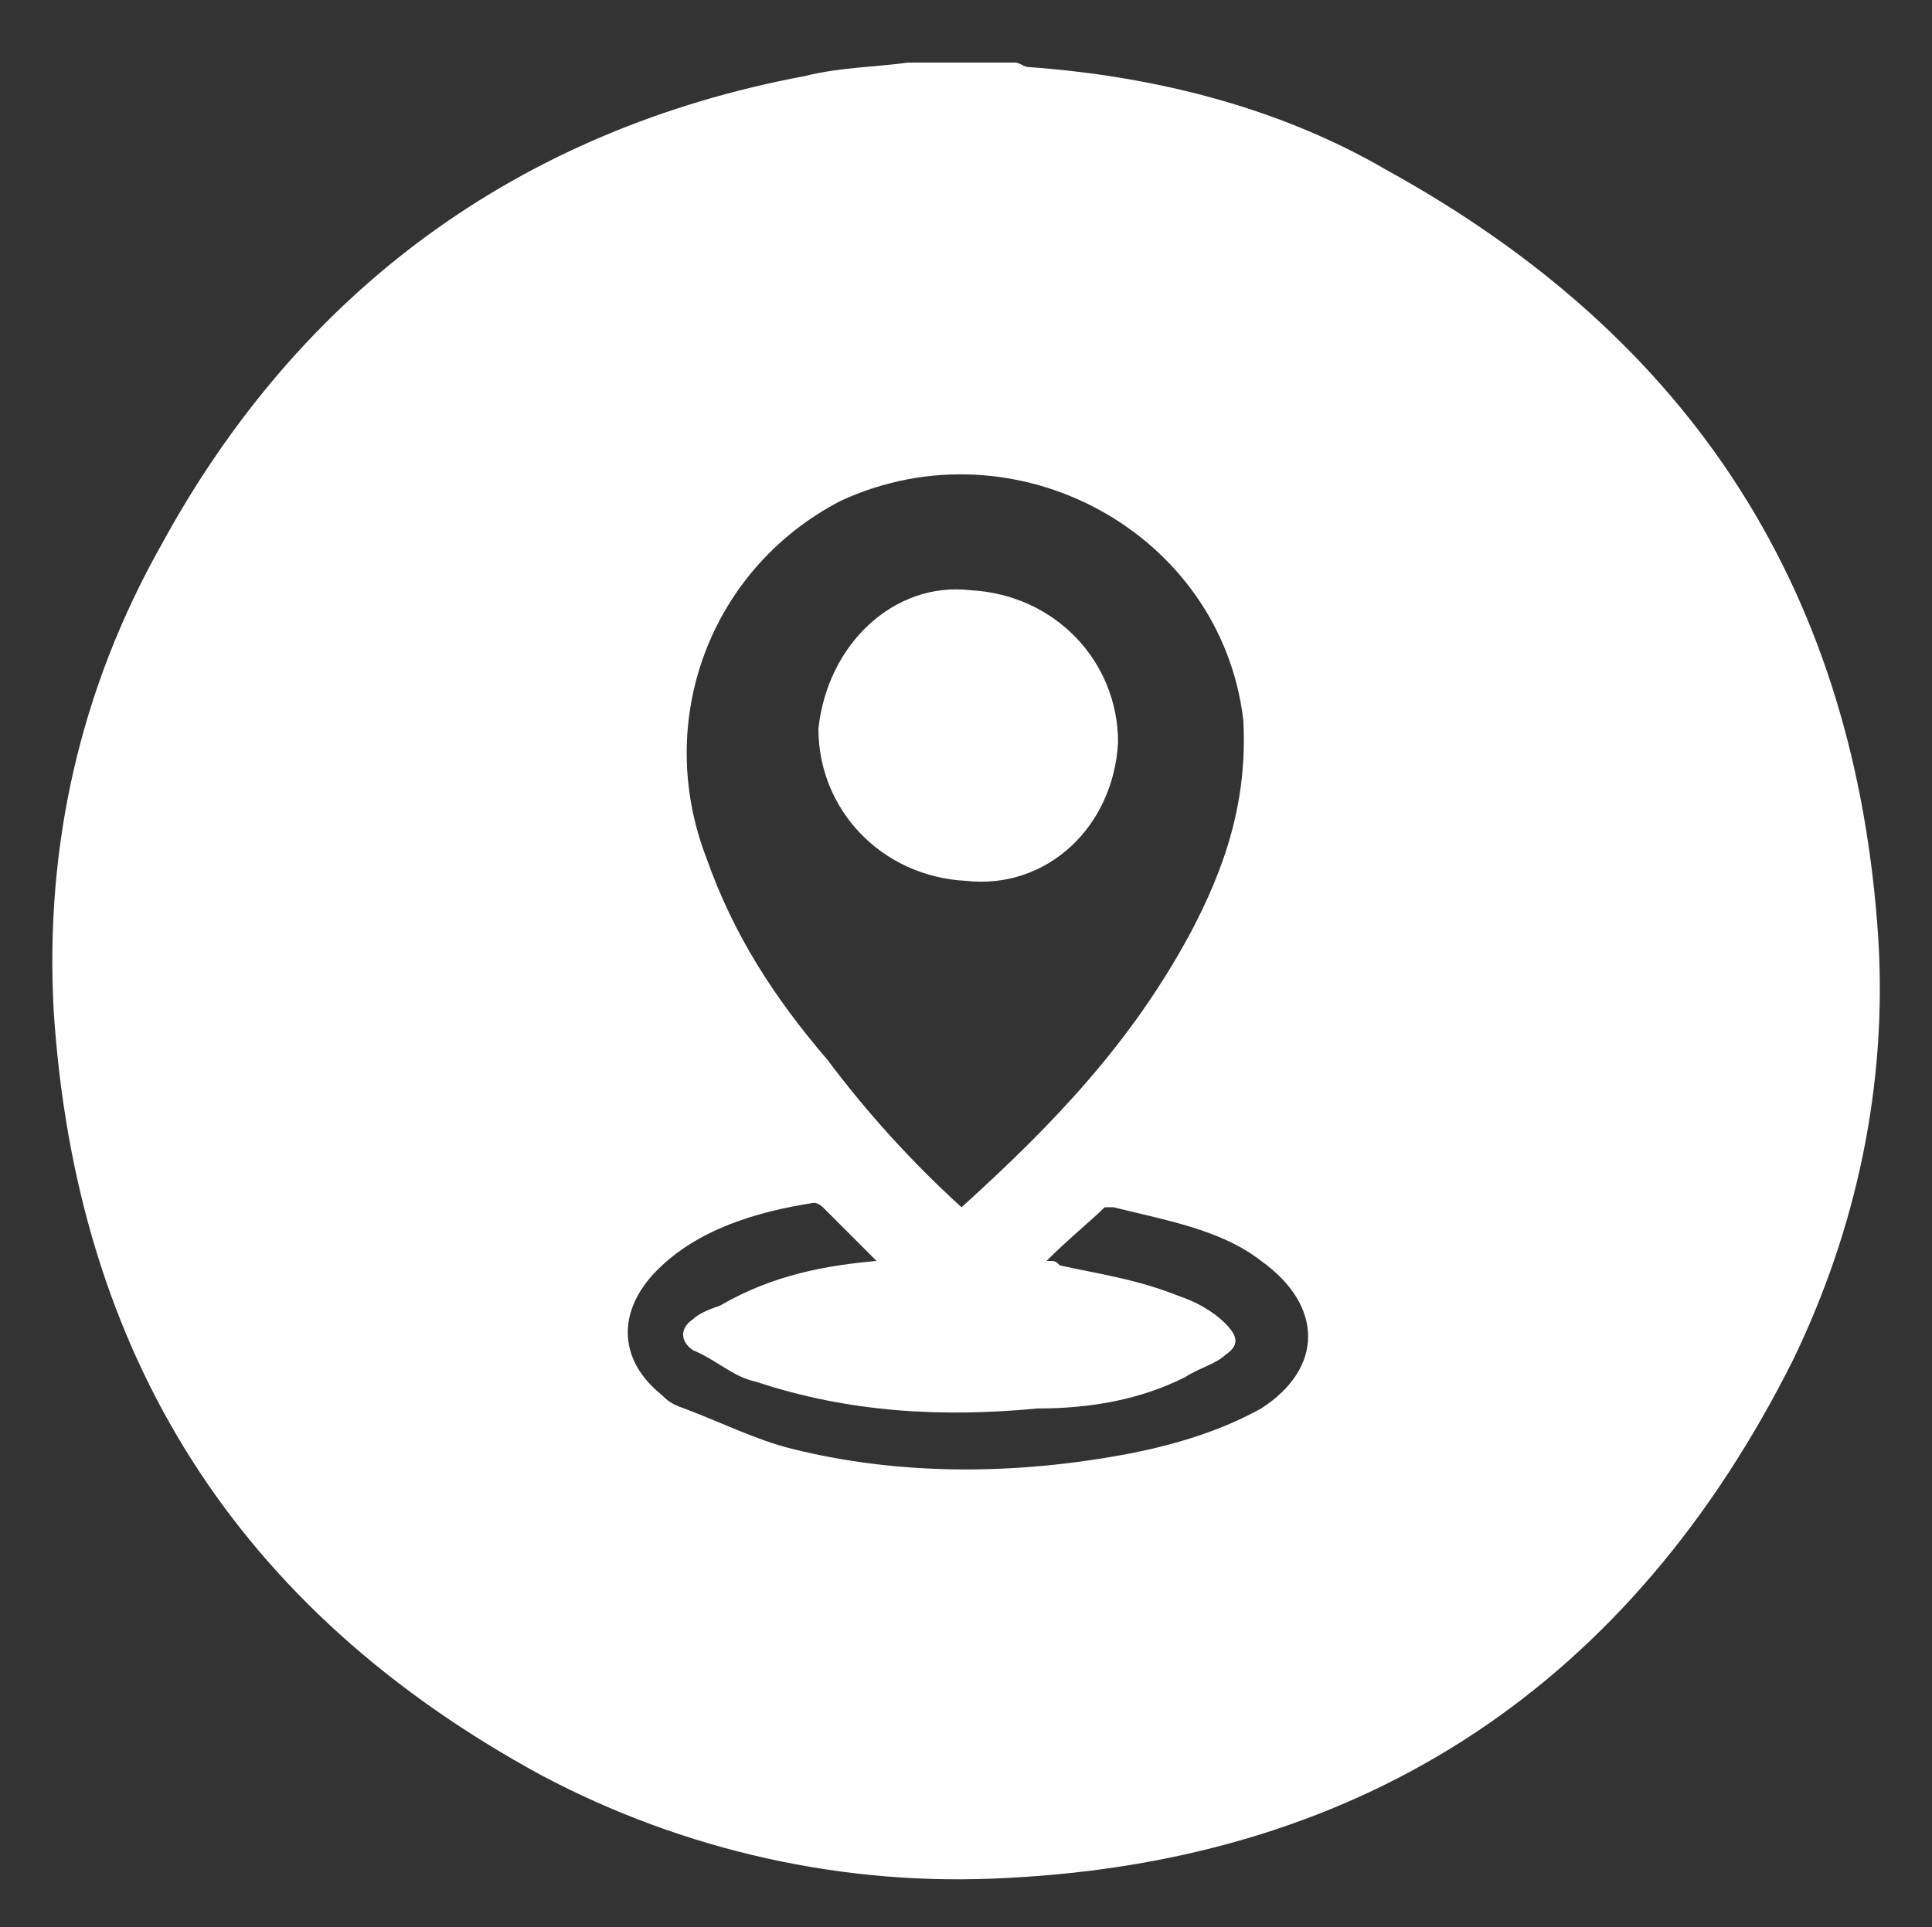 <?xml version="1.0" encoding="utf-8"?>
<!-- Generator: Adobe Illustrator 24.0.1, SVG Export Plug-In . SVG Version: 6.00 Build 0)  -->
<svg version="1.1" id="Layer_1" xmlns="http://www.w3.org/2000/svg" xmlns:xlink="http://www.w3.org/1999/xlink" x="0px" y="0px"
	 viewBox="0 0 43.2 43.1" style="enable-background:new 0 0 43.2 43.1;" xml:space="preserve">
<rect x="0" y="0" width="43.2" height="43.1" fill="#333333" stroke="none"/>
<style type="text/css">
	.st0{fill:#FFFFFF;}
</style>
<g>
	<path class="st0" d="M20.3,1.4c0.8,0,1.6,0,2.4,0c0.1,0,0.2,0.1,0.3,0.1c2.8,0.2,5.6,0.9,8,2.3c6.9,3.8,10.5,9.5,11,17.2
		c0.2,3.3-0.5,6.5-1.9,9.4c-3.6,7.2-9.5,11.2-17.6,11.6c-3.6,0.2-7.2-0.6-10.4-2.3C5.3,36,1.7,30.3,1.2,22.6
		C1,18.9,1.8,15.4,3.6,12.2c3.1-5.7,8-9.3,14.4-10.5C18.8,1.5,19.6,1.5,20.3,1.4z M21.5,27c2.1-1.9,3.8-3.7,5.1-6.1
		c0.8-1.5,1.3-3,1.2-4.8c-0.5-4.2-5.1-6.7-9-4.9c-2.9,1.5-4.2,4.9-3,8c0.6,1.7,1.5,3.1,2.7,4.5C19.4,24.9,20.4,26,21.5,27z
		 M19.6,28.2c-0.5-0.5-0.8-0.8-1.2-1.2c0,0-0.1-0.1-0.2-0.1c-1.3,0.2-2.6,0.6-3.5,1.5s-0.9,2,0.1,2.8c0.1,0.1,0.2,0.2,0.5,0.3
		c0.8,0.3,1.6,0.7,2.4,0.9c2.4,0.6,5,0.6,7.6,0.1c1-0.2,2-0.5,2.9-1c1.4-0.9,1.4-2.3,0-3.3c-0.9-0.7-2.1-0.9-3.3-1.2
		c-0.1,0-0.1,0-0.2,0c-0.3,0.3-0.8,0.7-1.3,1.2c0.2,0,0.2,0,0.3,0.1c0.9,0.2,1.7,0.3,2.7,0.7c0.3,0.1,0.7,0.3,1,0.6s0.3,0.5,0,0.7
		c-0.2,0.2-0.6,0.3-0.9,0.5c-1,0.5-2.1,0.7-3.3,0.7c-2.1,0.2-4.2,0.1-6.3-0.6c-0.5-0.1-0.9-0.5-1.4-0.7c-0.3-0.2-0.3-0.5,0-0.7
		c0.1-0.1,0.3-0.2,0.6-0.3C17.3,28.5,18.5,28.3,19.6,28.2z"/>
	<path class="st0" d="M21.7,13.2c1.9,0.1,3.3,1.6,3.3,3.4c-0.1,1.9-1.6,3.3-3.4,3.1c-1.9-0.1-3.3-1.6-3.3-3.4
		C18.5,14.4,20,13,21.7,13.2z"/>
</g>
</svg>
